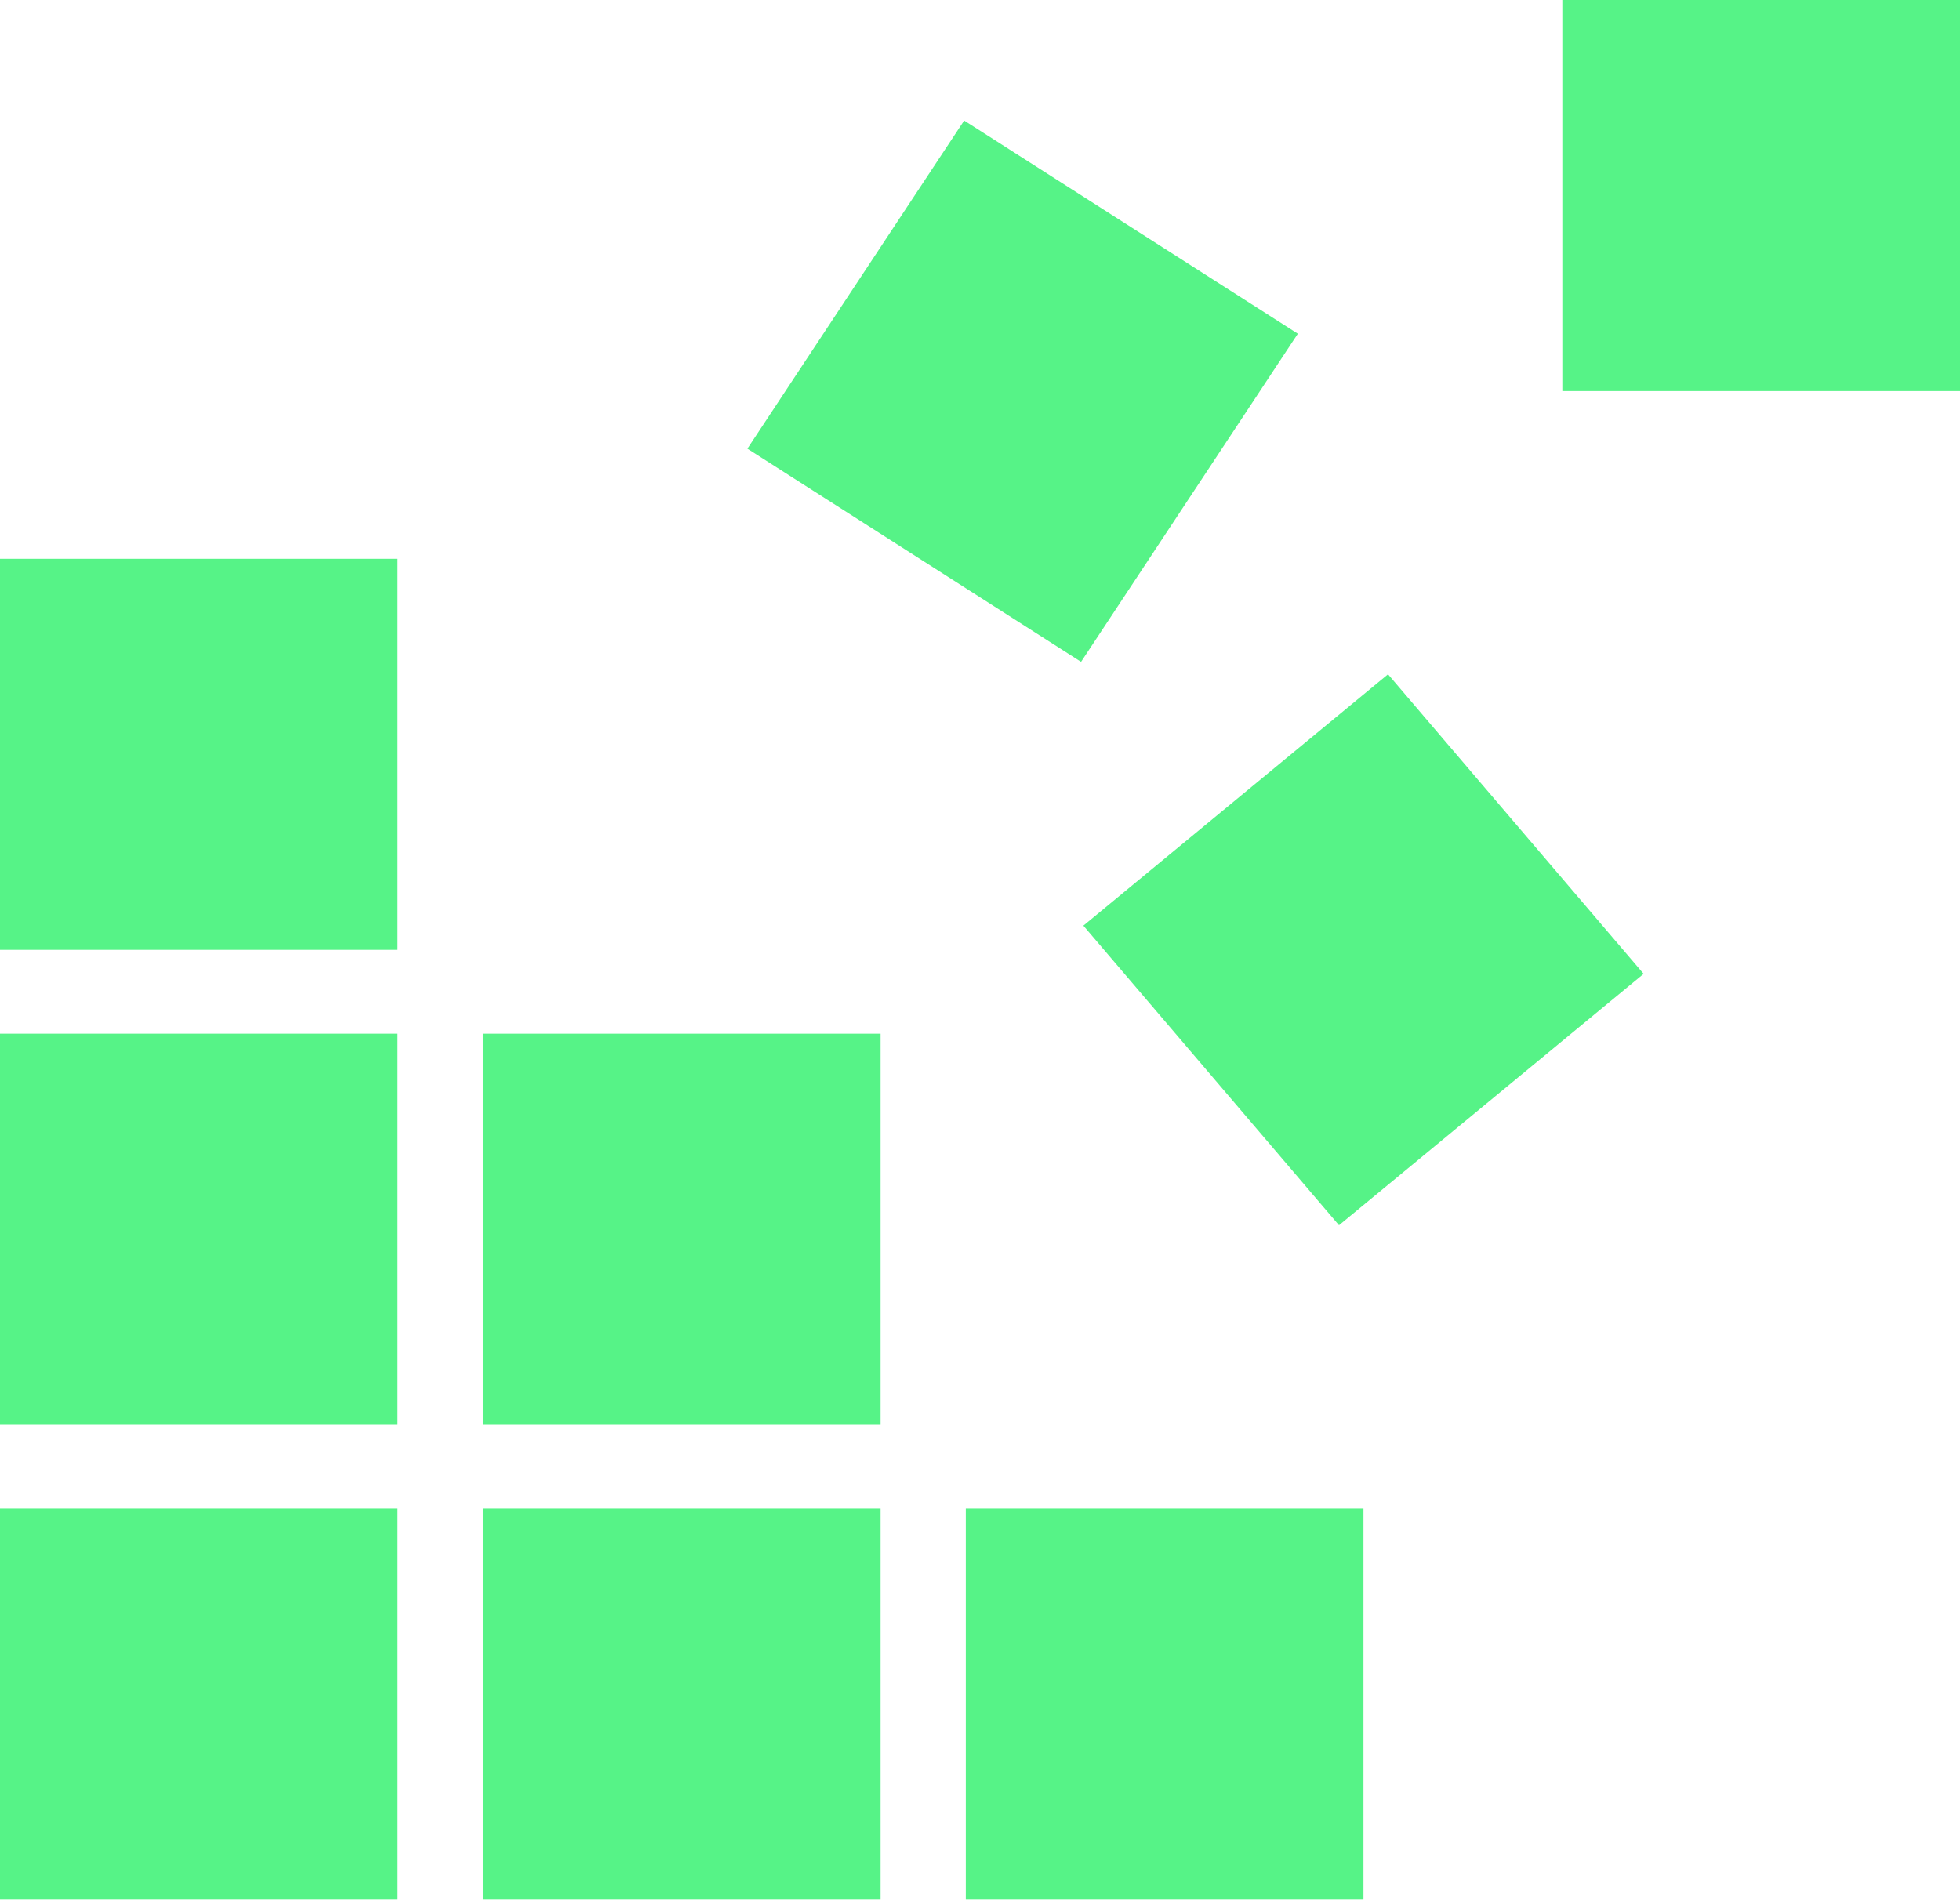 <svg width="800" height="776" viewBox="0 0 800 776" fill="none" xmlns="http://www.w3.org/2000/svg">
<path d="M393.541 49.203L305.064 183.15L441.254 270.17L529.73 136.223L393.541 49.203Z" fill="#56F387"/>
<path d="M800.001 0H637.689V159.64H800.001V0Z" fill="#56F387"/>
<path d="M566.538 275.239L442.2 377.853L546.532 500.145L670.87 397.53L566.538 275.239Z" fill="#56F387"/>
<path d="M162.311 228.099H0V387.739H162.311V228.099Z" fill="#56F387"/>
<path d="M162.311 421.96H0V581.6H162.311V421.96Z" fill="#56F387"/>
<path d="M162.311 615.82H0V775.46H162.311V615.82Z" fill="#56F387"/>
<path d="M359.428 421.962H197.116V581.602H359.428V421.962Z" fill="#56F387"/>
<path d="M359.428 615.82H197.116V775.46H359.428V615.82Z" fill="#56F387"/>
<path d="M556.52 615.82H394.209V775.46H556.52V615.82Z" fill="#56F387"/>
</svg>
